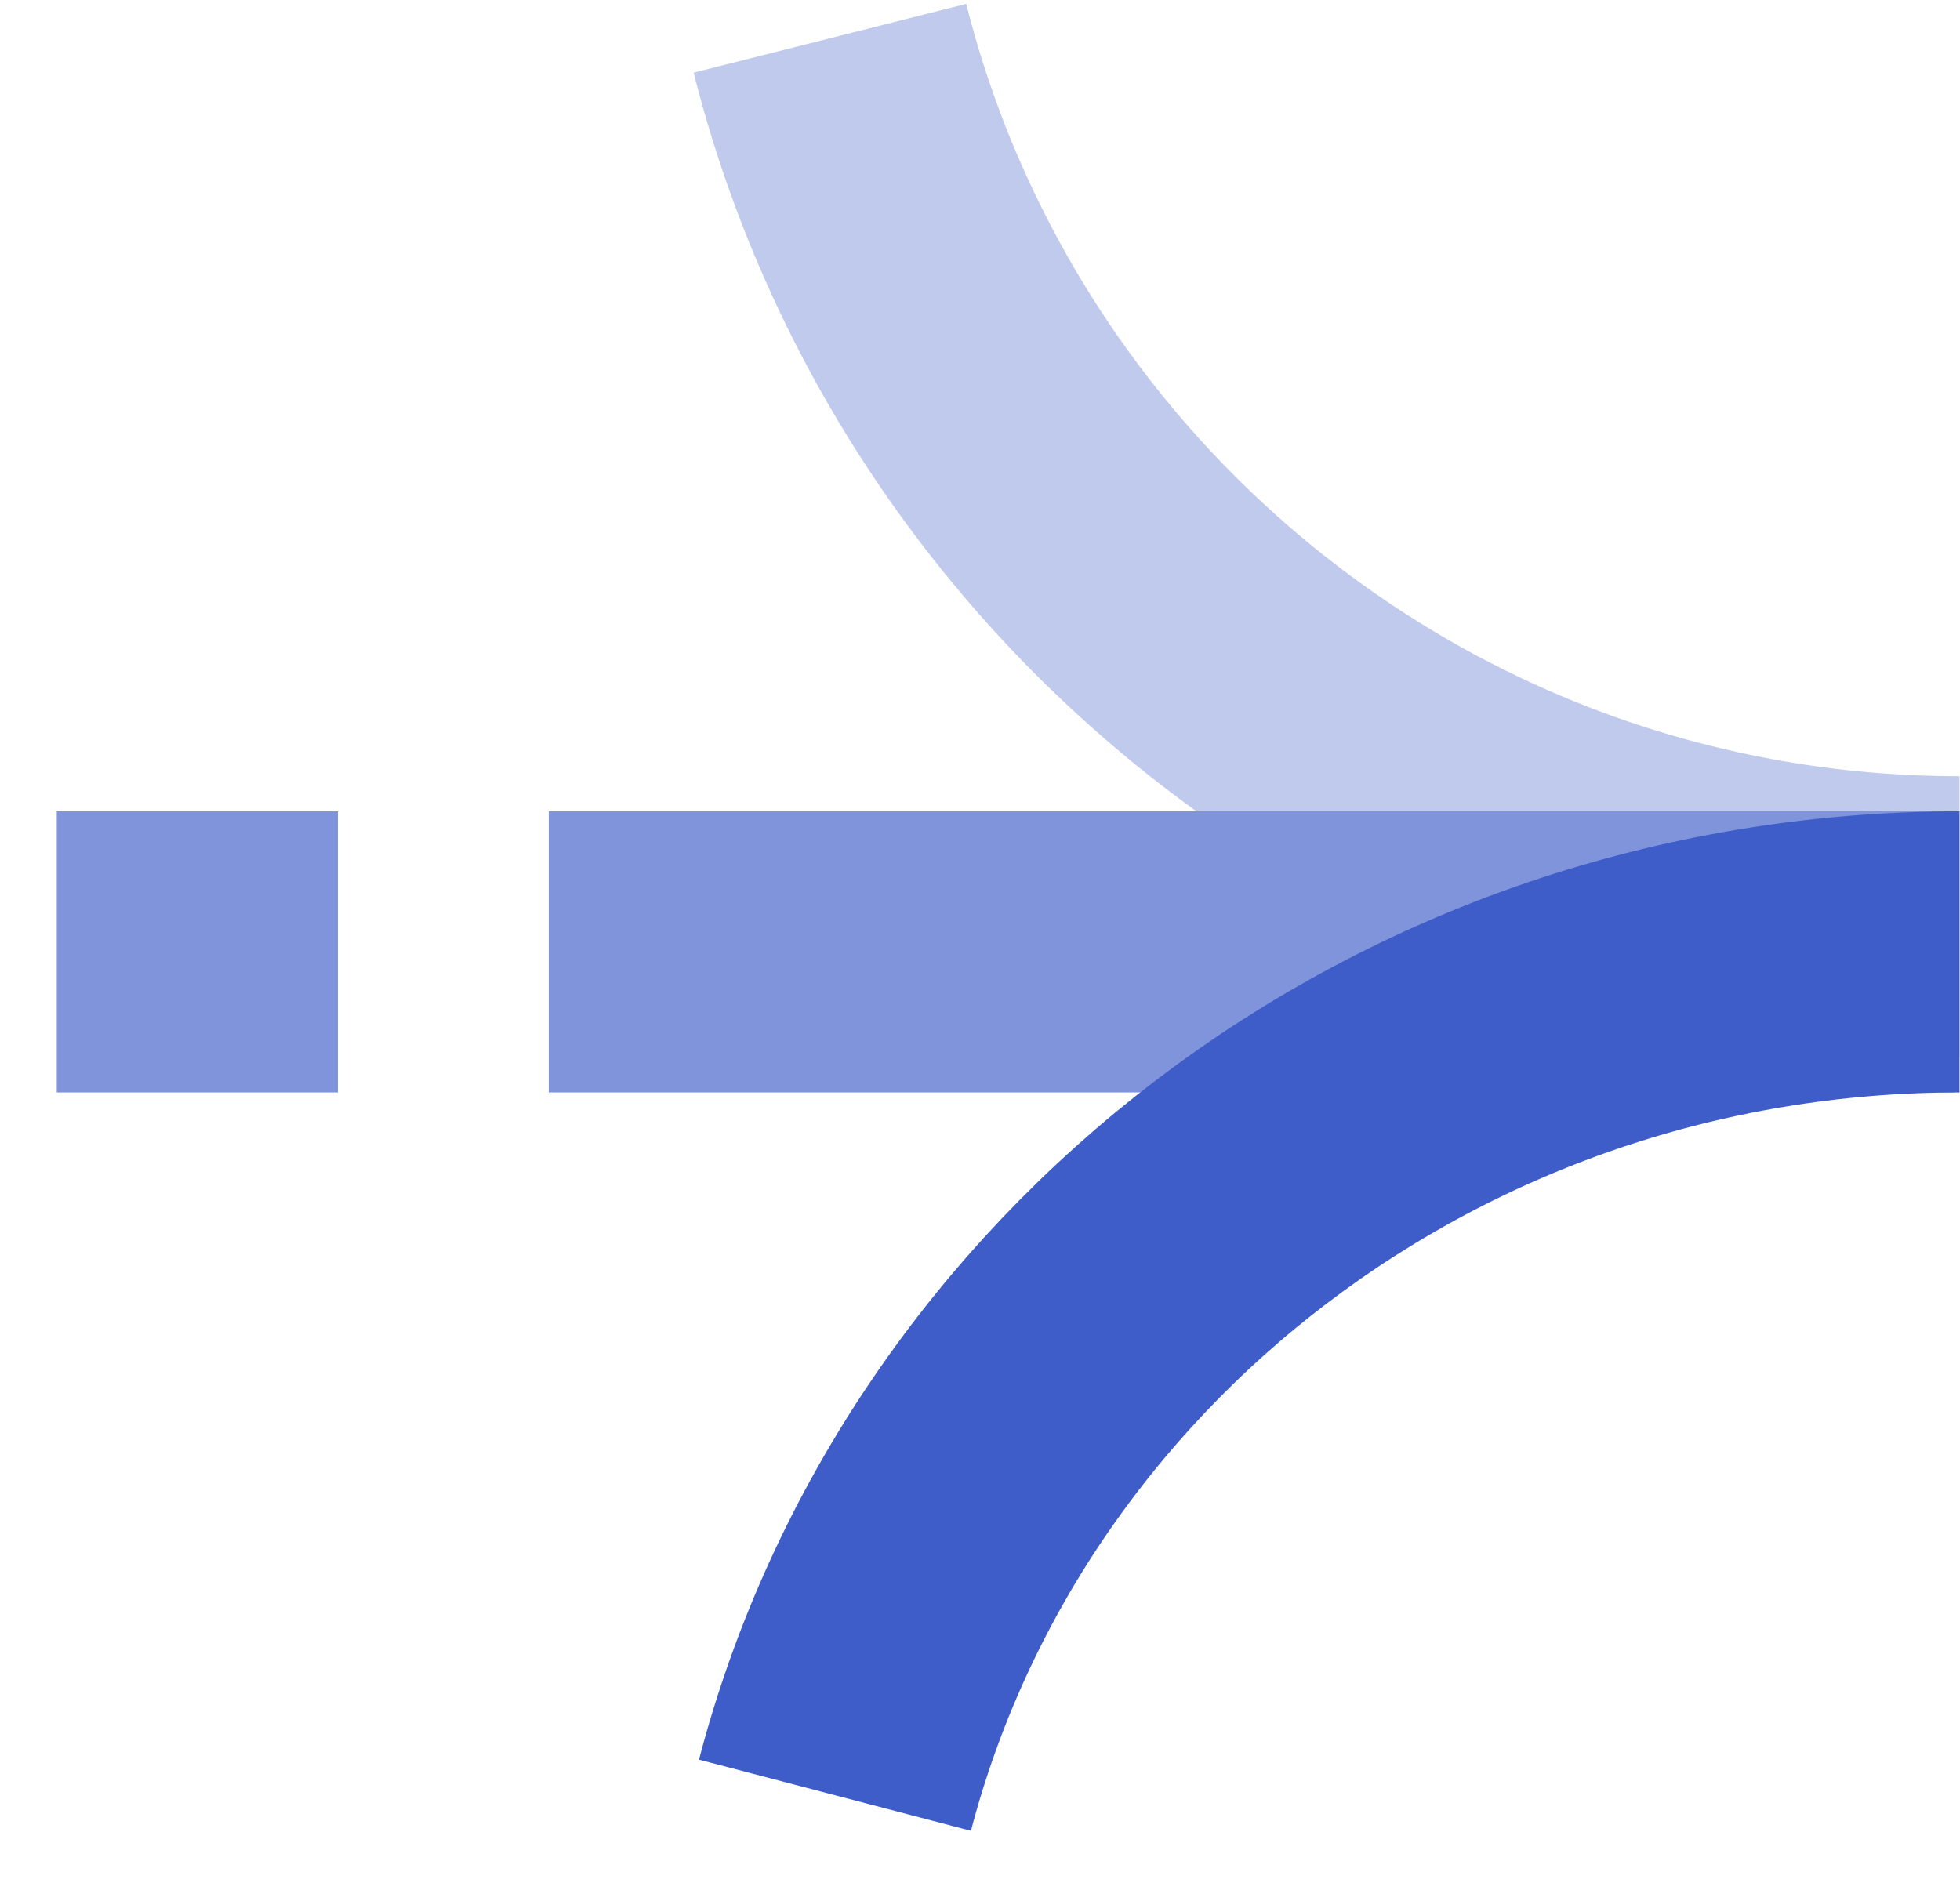 <?xml version="1.0" encoding="UTF-8"?> <svg xmlns="http://www.w3.org/2000/svg" width="28" height="27" viewBox="0 0 28 27" fill="none"><rect x="1.313" y="12.094" width="3.012" height="3.012" fill="#8094DB" stroke="#8094DB" stroke-width="1.004"></rect><path d="M27.993 13.098C20.211 13.098 13.676 7.759 11.856 0.547" stroke="#C0CAED" stroke-width="4.016"></path><path d="M8.341 12.094H27.419V15.106H8.341V12.094Z" fill="#8094DB" stroke="#8094DB" stroke-width="1.004"></path><path d="M27.993 13.6C20.245 13.6 13.74 18.725 11.928 25.649" stroke="#3F5DC8" stroke-width="4.016"></path></svg> 